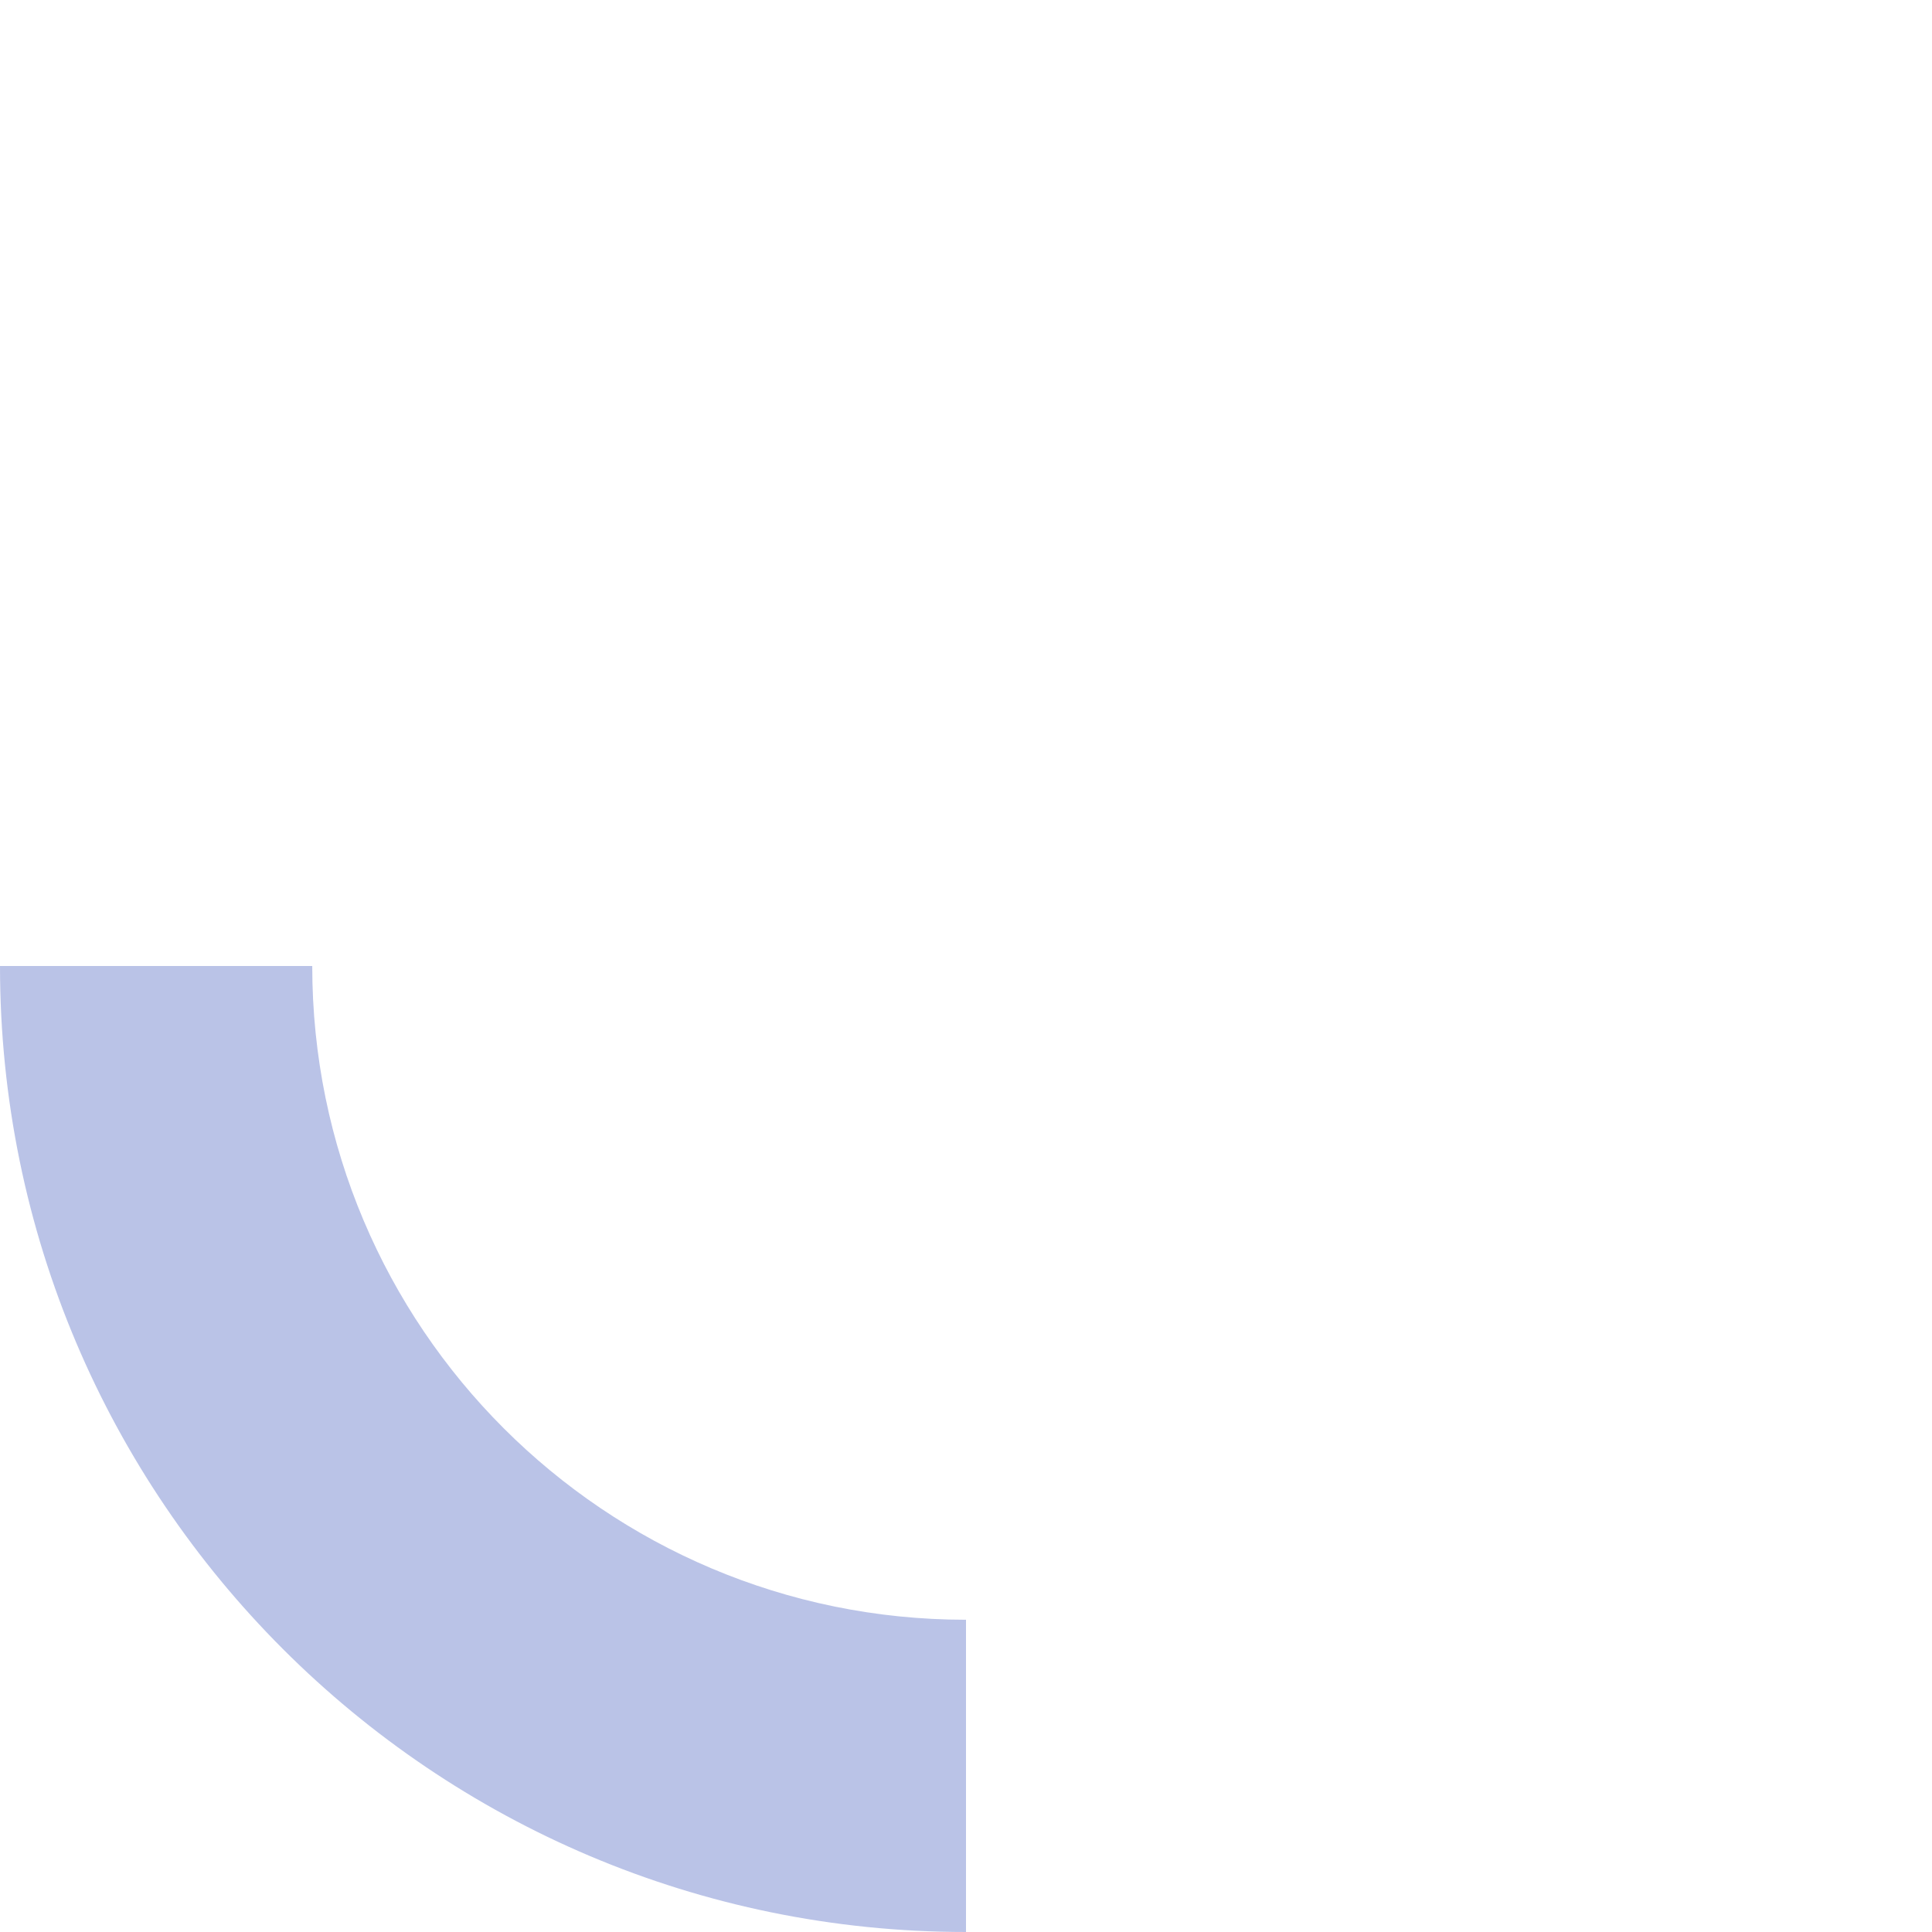 <?xml version="1.0" encoding="UTF-8"?> <svg xmlns="http://www.w3.org/2000/svg" xmlns:xlink="http://www.w3.org/1999/xlink" xmlns:xodm="http://www.corel.com/coreldraw/odm/2003" xml:space="preserve" width="70.555mm" height="70.555mm" version="1.1" style="shape-rendering:geometricPrecision; text-rendering:geometricPrecision; image-rendering:optimizeQuality; fill-rule:evenodd; clip-rule:evenodd" viewBox="0 0 7055.54 7055.54"> <defs> <style type="text/css"> .fil0 {fill:none} .fil1 {fill:#3A55BA;fill-rule:nonzero;fill-opacity:0.349} </style> </defs> <g id="Слой_x0020_1">  <rect class="fil0" x="-0.01" y="-0.01" width="7055.55" height="7055.55"></rect> <path class="fil1" d="M1140.28 3527.77c0,659.31 267.23,1256.23 699.24,1688.25 432.02,432 1028.93,699.23 1688.25,699.23l0 1140.29c-974.09,0 -1856.07,-394.91 -2494.48,-1033.3 -638.39,-638.4 -1033.3,-1520.39 -1033.3,-2494.47l1140.29 0z"></path> </g> </svg> 